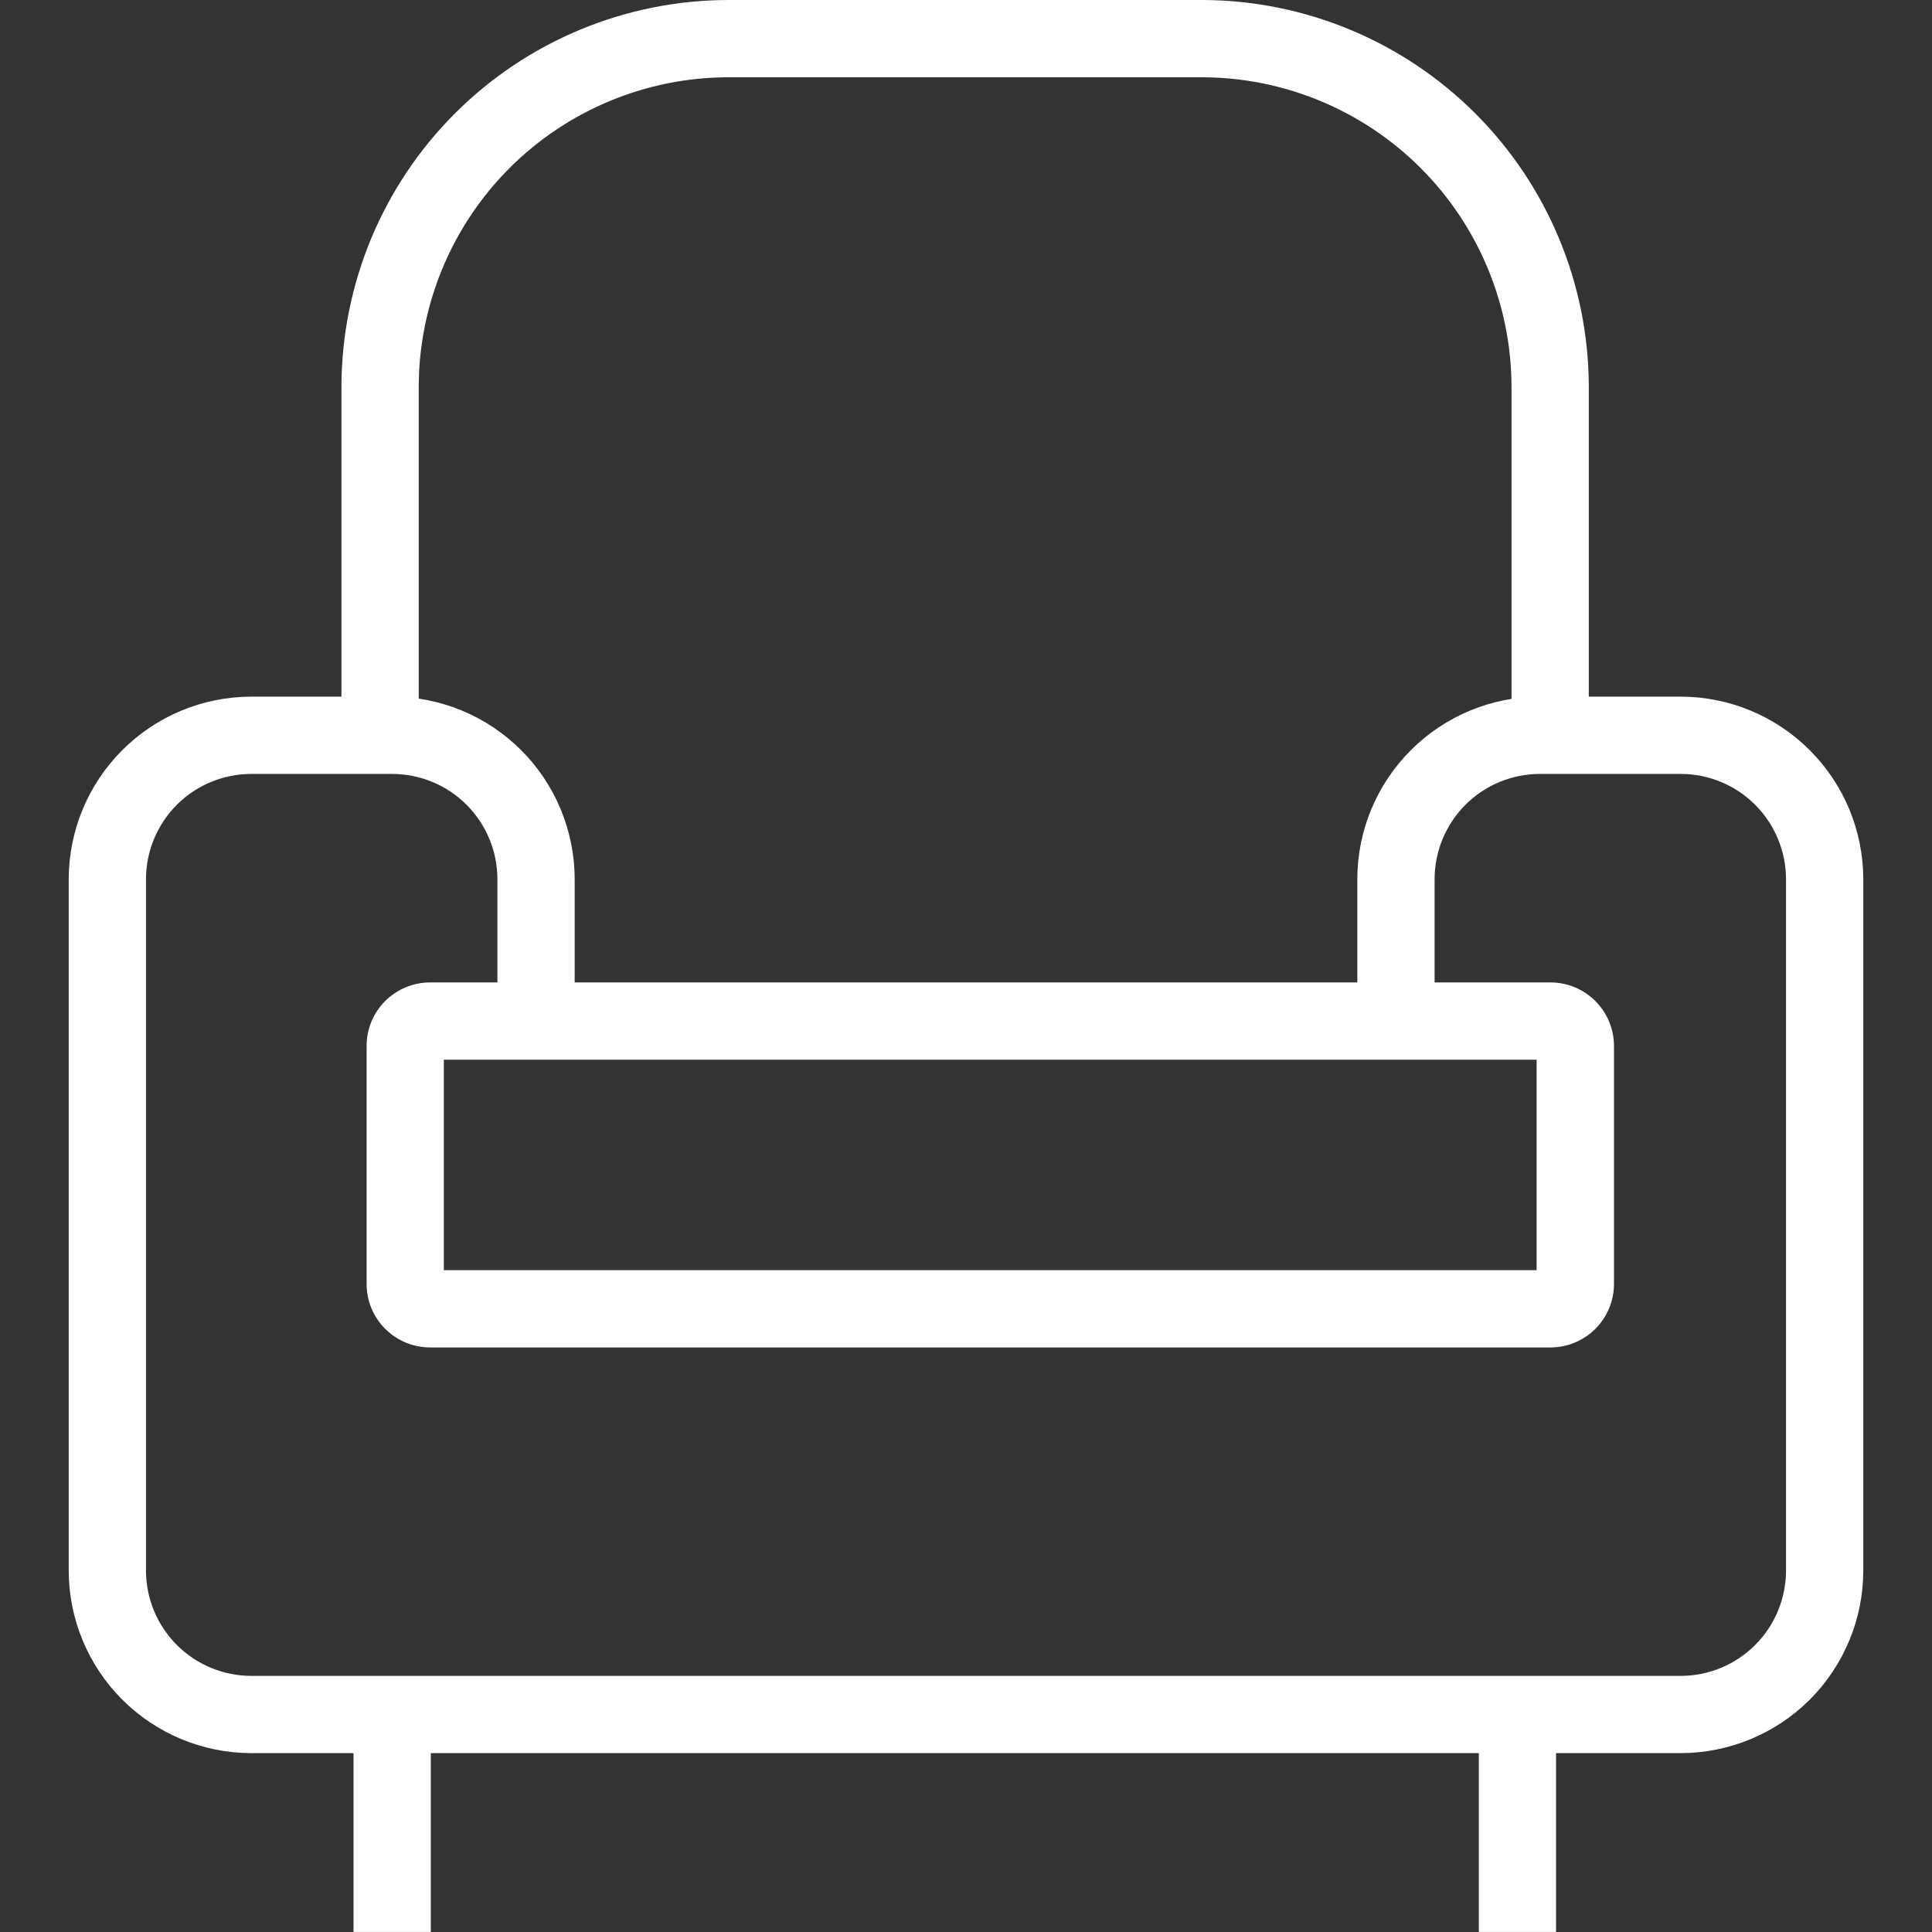 <svg width="48" height="48" viewBox="0 0 48 48" fill="none" xmlns="http://www.w3.org/2000/svg">
<rect x="0" y="0" width="48" height="48" fill="#333333" stroke="none"/>
<path d="M41.758 43.556H6.242C5.04 43.554 3.887 43.076 3.037 42.226C2.187 41.376 1.709 40.224 1.707 39.022V21.842C1.709 20.64 2.187 19.488 3.037 18.638C3.887 17.788 5.04 17.309 6.242 17.308H9.743C10.945 17.309 12.098 17.788 12.948 18.638C13.798 19.488 14.276 20.64 14.278 21.842V24.794H12.358V21.842C12.357 21.149 12.082 20.485 11.591 19.994C11.101 19.504 10.437 19.229 9.743 19.228H6.242C5.549 19.229 4.884 19.504 4.394 19.994C3.904 20.485 3.628 21.149 3.627 21.842V39.022C3.628 39.715 3.904 40.38 4.394 40.87C4.884 41.36 5.549 41.636 6.242 41.637H41.758C42.452 41.636 43.116 41.36 43.606 40.87C44.096 40.38 44.372 39.715 44.373 39.022V21.842C44.372 21.149 44.096 20.485 43.606 19.994C43.116 19.504 42.452 19.229 41.758 19.228H38.257C37.563 19.229 36.899 19.504 36.409 19.994C35.919 20.485 35.643 21.149 35.642 21.842V24.794H33.722V21.842C33.724 20.64 34.202 19.488 35.052 18.638C35.902 17.788 37.055 17.309 38.257 17.308H41.758C42.961 17.309 44.113 17.788 44.963 18.638C45.813 19.488 46.291 20.64 46.293 21.842V39.022C46.291 40.224 45.813 41.377 44.963 42.227C44.113 43.076 42.96 43.554 41.758 43.556Z" fill="white"/>
<path d="M8.783 42.596H10.703V47.999H8.783V42.596ZM36.741 42.596H38.66V47.999H36.741V42.596ZM38.522 33.477H10.684C10.266 33.476 9.865 33.31 9.57 33.014C9.274 32.719 9.108 32.318 9.108 31.9V25.984C9.108 25.567 9.274 25.166 9.57 24.87C9.865 24.575 10.266 24.409 10.684 24.408H38.522C38.94 24.409 39.341 24.575 39.636 24.87C39.932 25.166 40.098 25.567 40.099 25.984V31.901C40.098 32.319 39.932 32.719 39.636 33.015C39.341 33.31 38.94 33.476 38.522 33.477ZM11.027 31.557H38.177V26.328H11.027V31.557ZM39.473 19.137H37.553V9.598C37.546 7.564 36.735 5.615 35.297 4.176C33.858 2.737 31.909 1.926 29.874 1.92H18.082C16.047 1.926 14.098 2.737 12.659 4.176C11.221 5.615 10.41 7.564 10.403 9.598V18.839H8.483V9.598C8.49 7.055 9.503 4.617 11.302 2.819C13.101 1.02 15.538 0.007 18.082 0L29.874 0C32.418 0.007 34.855 1.02 36.654 2.819C38.453 4.617 39.466 7.055 39.473 9.598V19.137Z" fill="white"/>
</svg>
